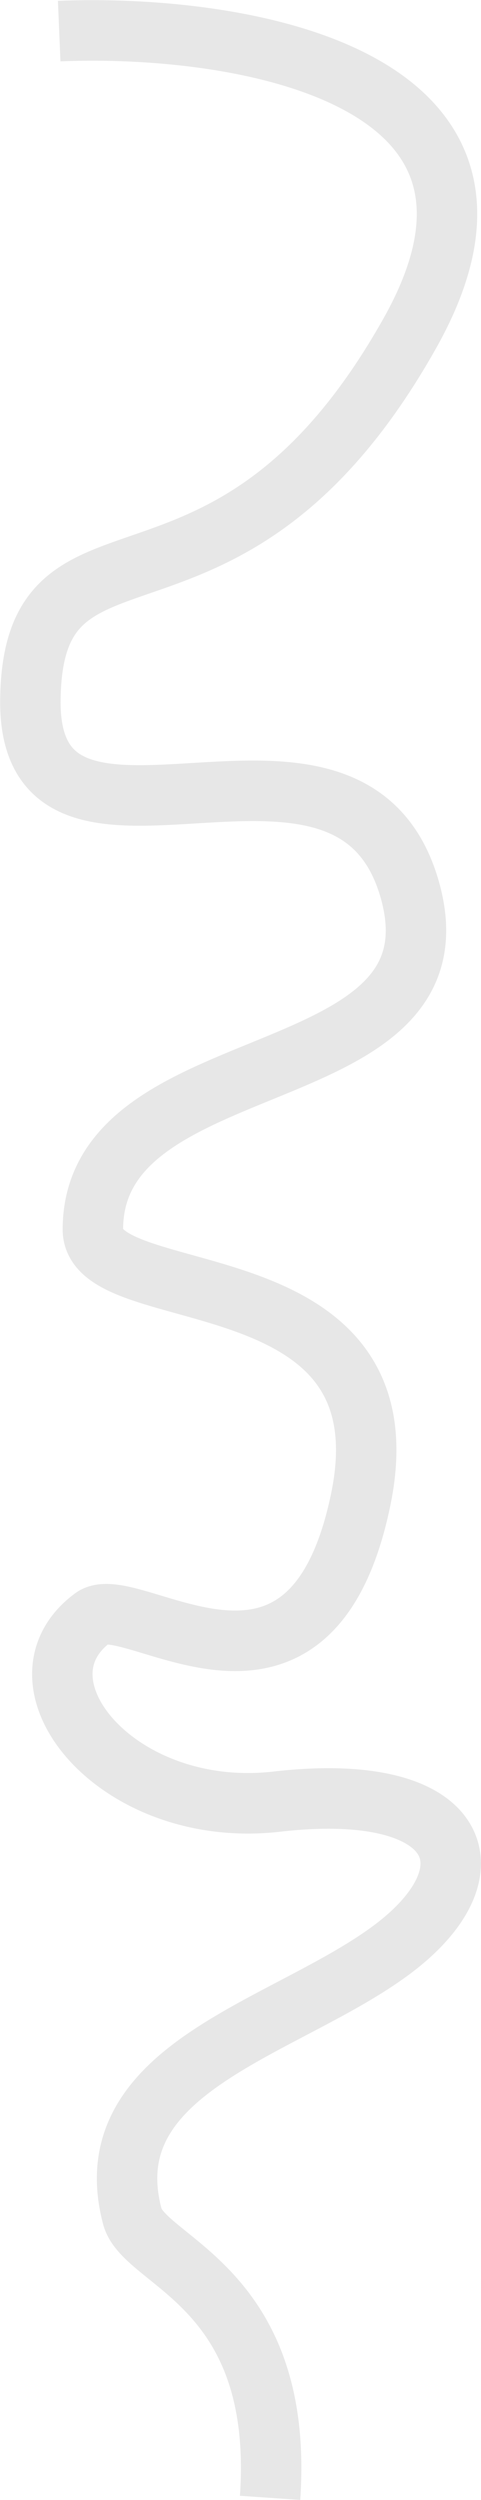 <?xml version="1.0" encoding="UTF-8"?> <svg xmlns="http://www.w3.org/2000/svg" width="1520" height="7886" viewBox="0 0 1520 7886" fill="none"><path d="M187.047 98.162C748.412 74.706 1755.97 232.425 1295.28 1050.95C719.419 2074.11 102.025 1552.58 96.026 2209C90.028 2865.42 1105.03 2133 1295.28 2807.57C1478.3 3456.49 293.521 3285.08 293.521 3878.5C293.521 4135.5 1300.78 3956.06 1139.82 4730.61C978.856 5505.17 414.026 5014 293.521 5103C17.758 5306.66 370.214 5740.91 874.881 5682.89C1461.03 5615.5 1571.71 5901.7 1237.79 6150.29C903.874 6398.89 293.533 6520.13 418.026 6991C456.627 7137 899.5 7209 853.5 7879" stroke="#E7E7E7" stroke-width="191"></path></svg> 